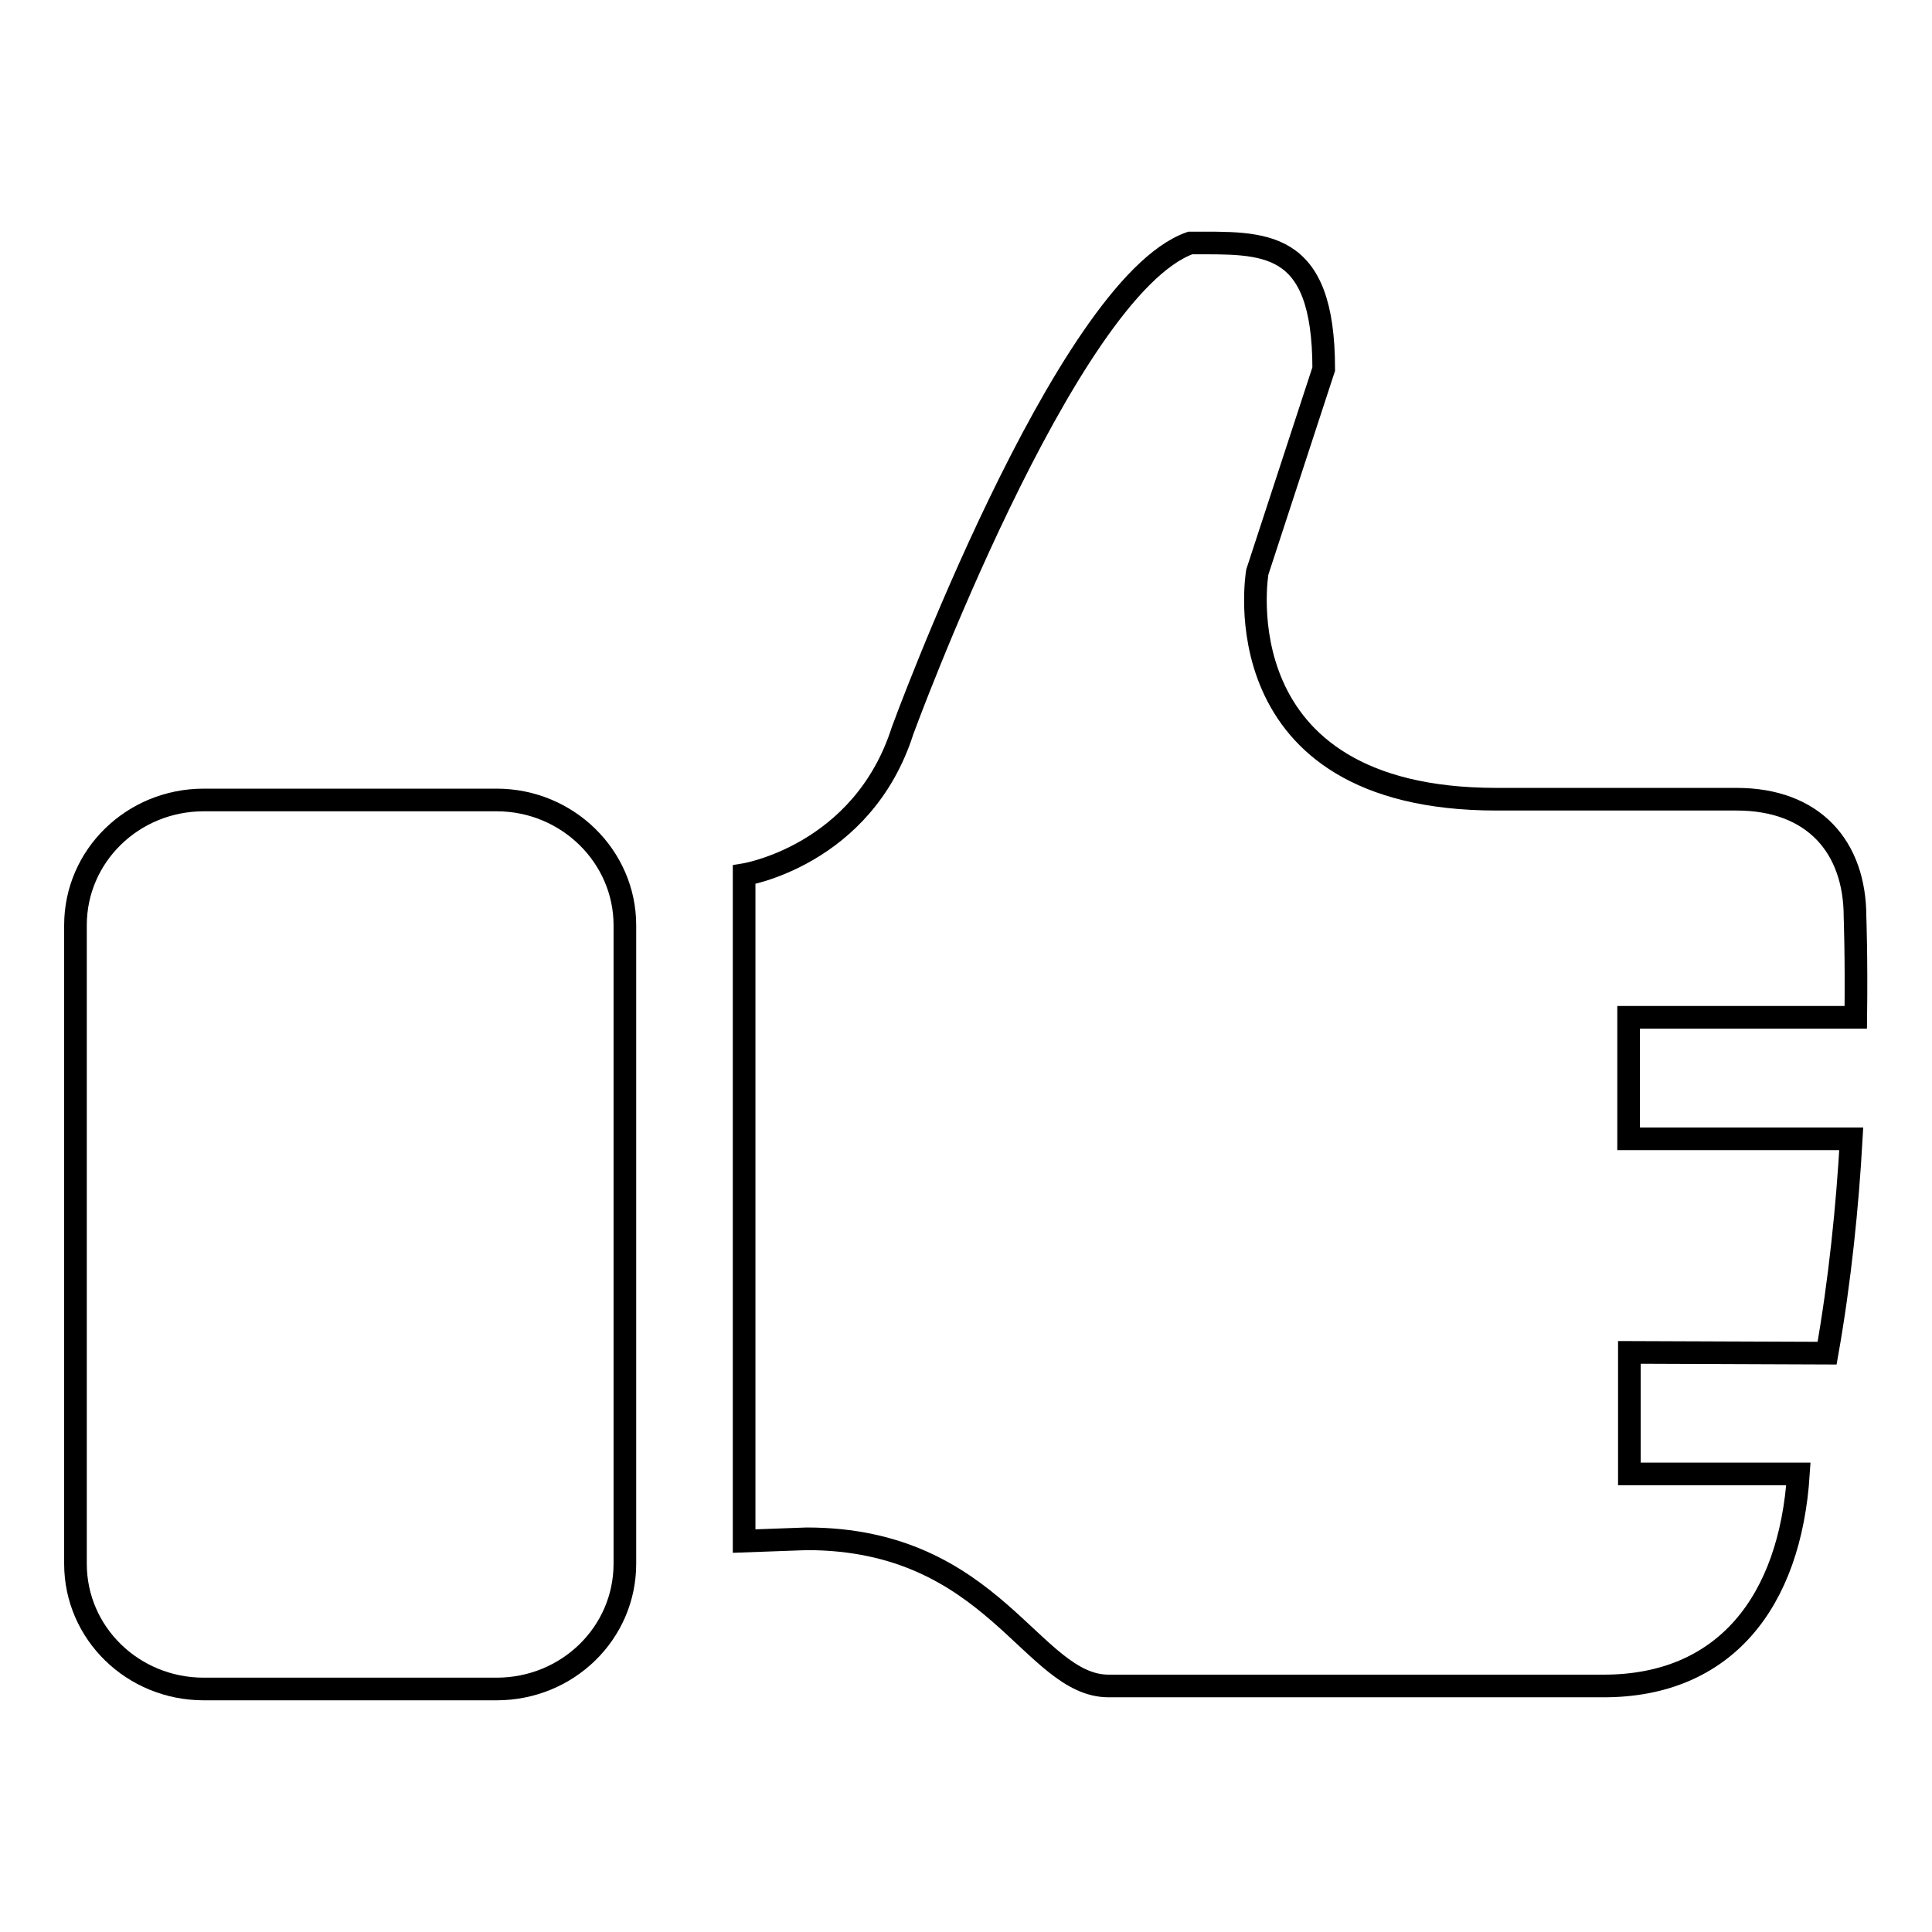 <?xml version="1.0" encoding="utf-8"?>
<!-- Svg Vector Icons : http://www.onlinewebfonts.com/icon -->
<!DOCTYPE svg PUBLIC "-//W3C//DTD SVG 1.1//EN" "http://www.w3.org/Graphics/SVG/1.1/DTD/svg11.dtd">
<svg version="1.1" xmlns="http://www.w3.org/2000/svg" xmlns:xlink="http://www.w3.org/1999/xlink" x="0px" y="0px" viewBox="0 0 256 256" enable-background="new 0 0 256 256" xml:space="preserve">
<g><g><path stroke-width="3" fill-opacity="0" stroke="#000000"  d="M65.8,223.8H27c-9.4,0-17-7.4-17-16.6v-84.6c0-9.2,7.6-16.6,17-16.6h38.8c9.4,0,17,7.5,17,16.6v84.6C82.8,216.4,75.2,223.8,65.8,223.8L65.8,223.8z"/><path stroke-width="3" fill-opacity="0" stroke="#000000"  d="M215.9,179.2v16.1h22.4c-1.1,17-9.8,28.1-25.8,28.1h-65.6c-10.2,0-15.2-19.5-40-19.5l-8.3,0.3v-88.3c0,0,15.7-2.5,21-19.1c0,0,21.5-58.7,38.1-64.6c9.8,0,17.7-0.7,17.7,16.7l-8.8,26.9c0,0-5.2,30.1,31.7,30.1h31.8c10.2,0,15.7,6.3,15.7,15.6c0,0,0.2,5.3,0.1,13.3h-30.1v16.1h29.5c-0.5,8.9-1.5,18.8-3.2,28.4L215.9,179.2L215.9,179.2z"/></g></g>
</svg>